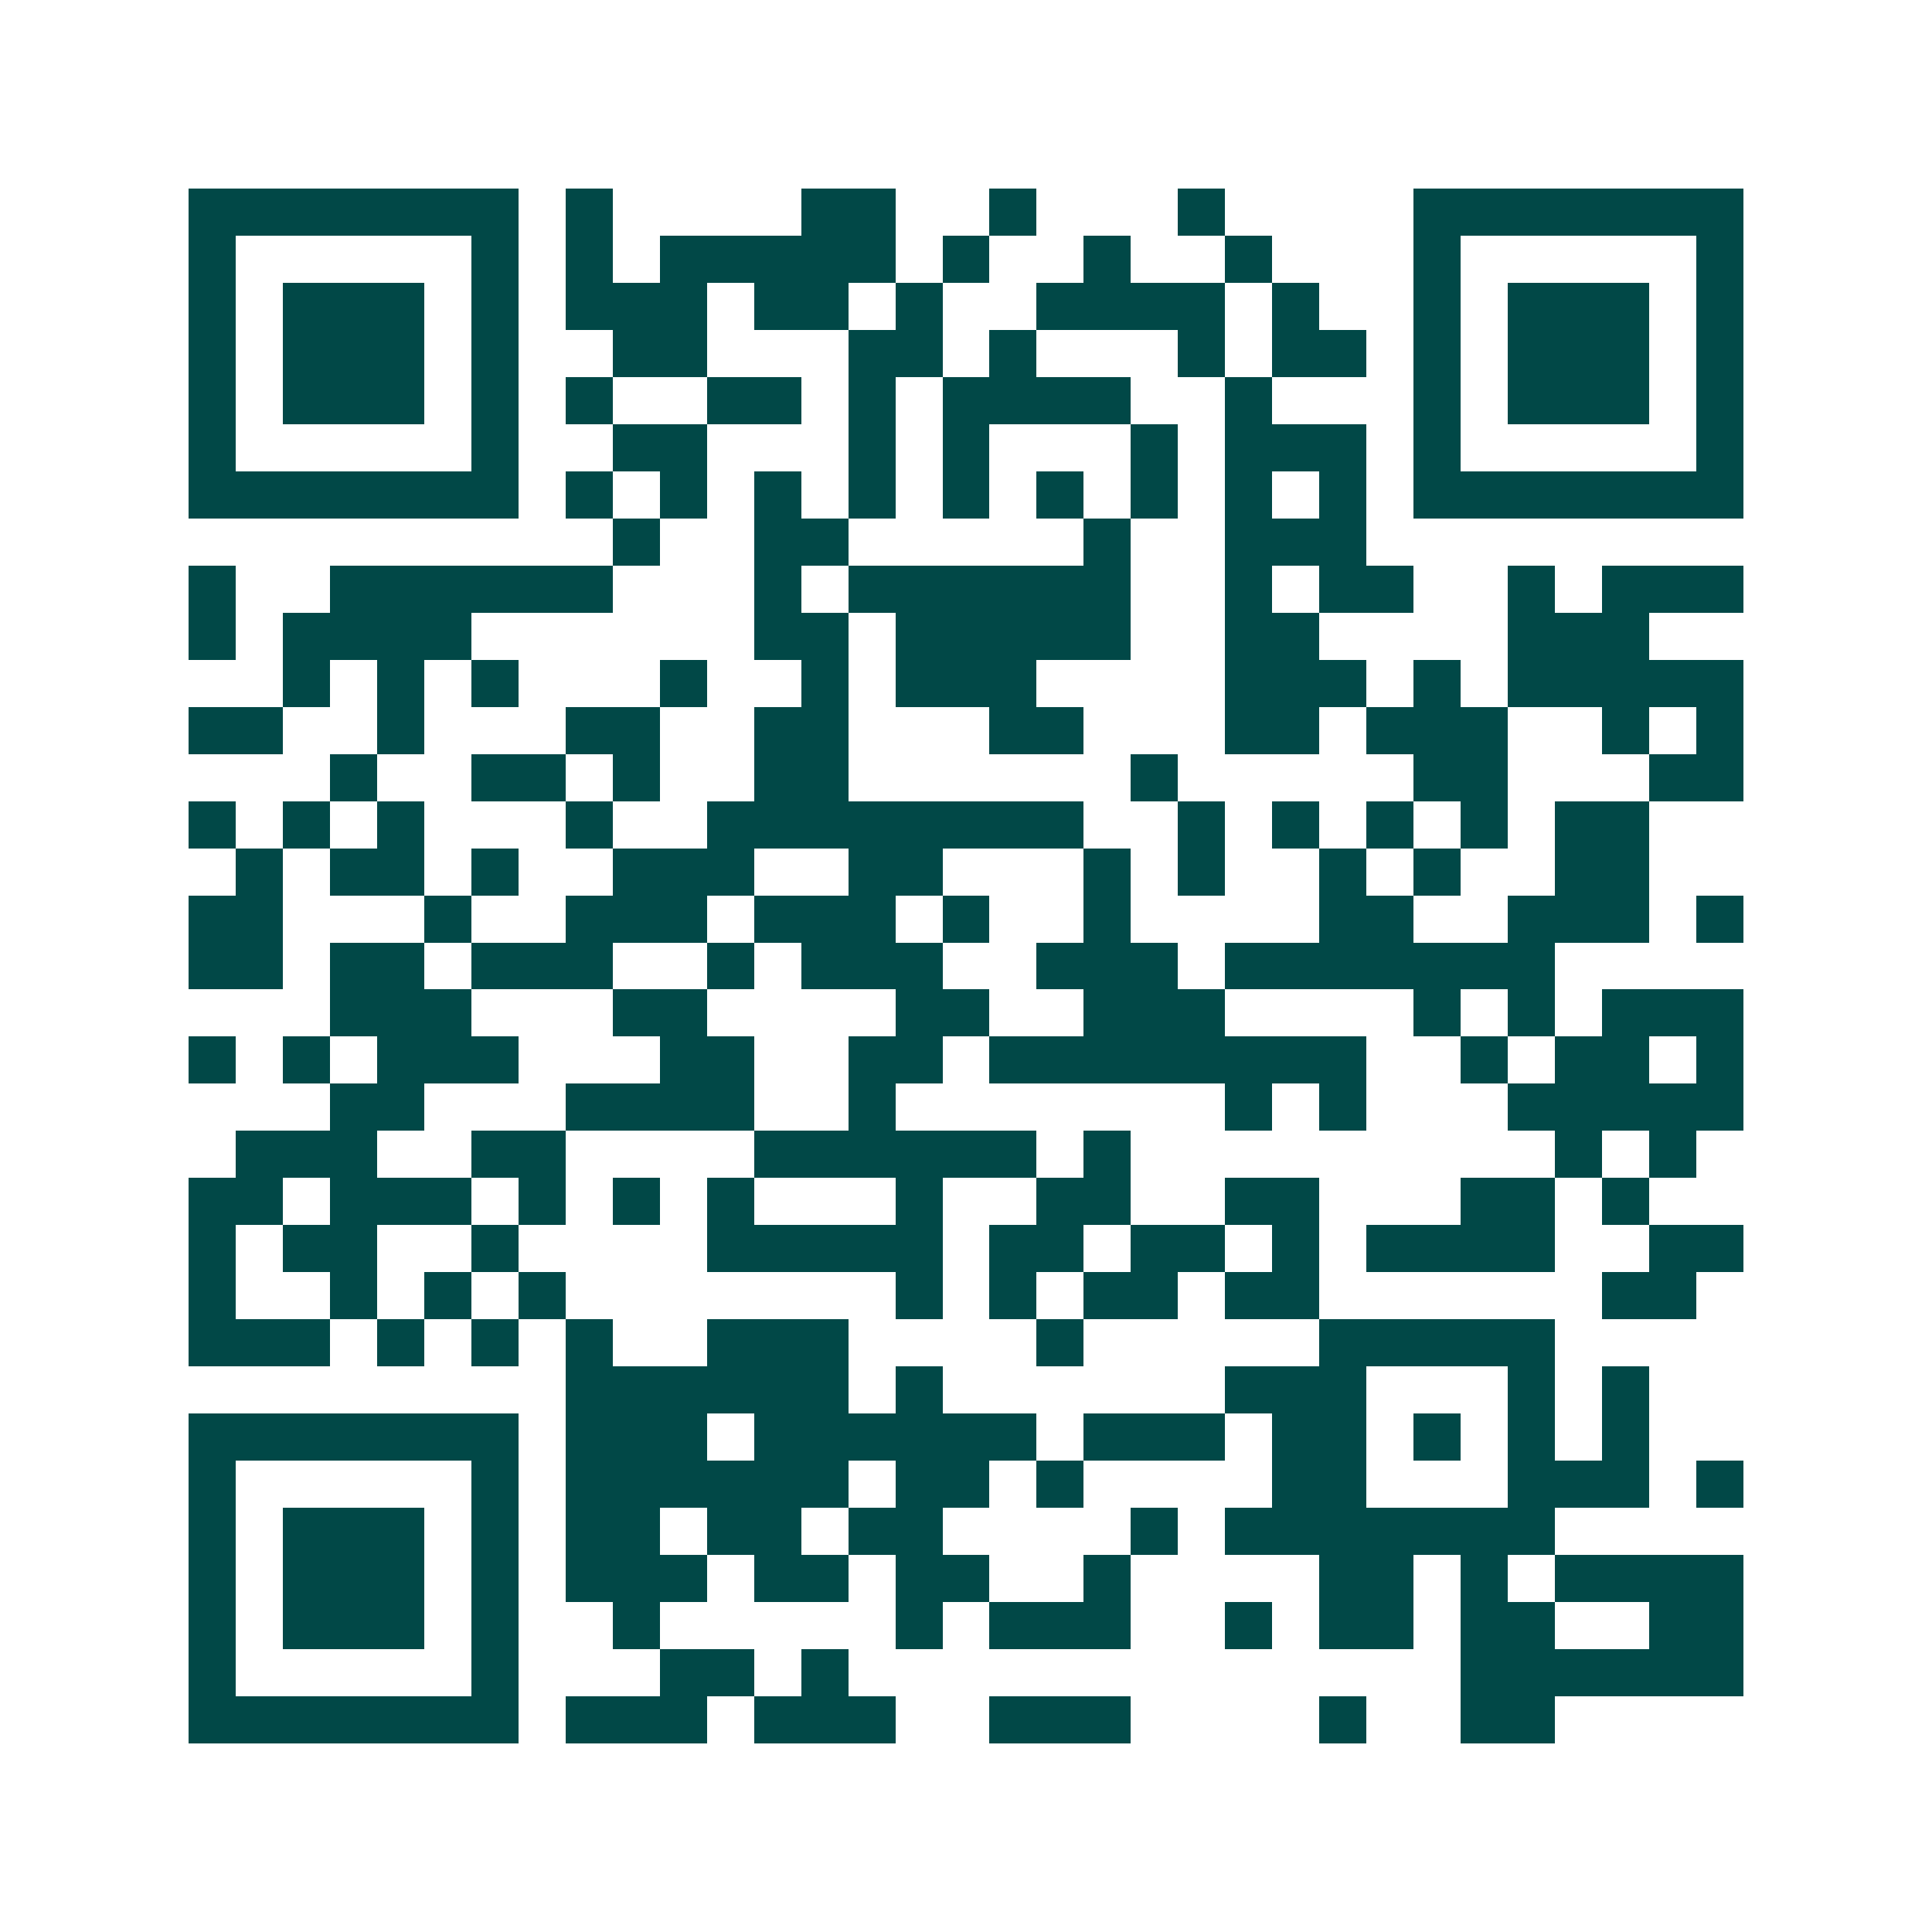 <svg xmlns="http://www.w3.org/2000/svg" width="200" height="200" viewBox="0 0 41 41" shape-rendering="crispEdges"><path fill="#ffffff" d="M0 0h41v41H0z"/><path stroke="#014847" d="M4 4.5h7m1 0h1m4 0h2m2 0h1m3 0h1m4 0h7M4 5.5h1m5 0h1m1 0h1m1 0h5m1 0h1m2 0h1m2 0h1m3 0h1m5 0h1M4 6.5h1m1 0h3m1 0h1m1 0h3m1 0h2m1 0h1m2 0h4m1 0h1m2 0h1m1 0h3m1 0h1M4 7.5h1m1 0h3m1 0h1m2 0h2m3 0h2m1 0h1m3 0h1m1 0h2m1 0h1m1 0h3m1 0h1M4 8.5h1m1 0h3m1 0h1m1 0h1m2 0h2m1 0h1m1 0h4m2 0h1m3 0h1m1 0h3m1 0h1M4 9.5h1m5 0h1m2 0h2m3 0h1m1 0h1m3 0h1m1 0h3m1 0h1m5 0h1M4 10.5h7m1 0h1m1 0h1m1 0h1m1 0h1m1 0h1m1 0h1m1 0h1m1 0h1m1 0h1m1 0h7M13 11.5h1m2 0h2m5 0h1m2 0h3M4 12.5h1m2 0h6m3 0h1m1 0h6m2 0h1m1 0h2m2 0h1m1 0h3M4 13.5h1m1 0h4m6 0h2m1 0h5m2 0h2m4 0h3M6 14.5h1m1 0h1m1 0h1m3 0h1m2 0h1m1 0h3m4 0h3m1 0h1m1 0h5M4 15.5h2m2 0h1m3 0h2m2 0h2m3 0h2m3 0h2m1 0h3m2 0h1m1 0h1M7 16.5h1m2 0h2m1 0h1m2 0h2m6 0h1m5 0h2m3 0h2M4 17.5h1m1 0h1m1 0h1m3 0h1m2 0h8m2 0h1m1 0h1m1 0h1m1 0h1m1 0h2M5 18.5h1m1 0h2m1 0h1m2 0h3m2 0h2m3 0h1m1 0h1m2 0h1m1 0h1m2 0h2M4 19.5h2m3 0h1m2 0h3m1 0h3m1 0h1m2 0h1m4 0h2m2 0h3m1 0h1M4 20.5h2m1 0h2m1 0h3m2 0h1m1 0h3m2 0h3m1 0h7M7 21.5h3m3 0h2m4 0h2m2 0h3m4 0h1m1 0h1m1 0h3M4 22.5h1m1 0h1m1 0h3m3 0h2m2 0h2m1 0h8m2 0h1m1 0h2m1 0h1M7 23.5h2m3 0h4m2 0h1m7 0h1m1 0h1m3 0h5M5 24.5h3m2 0h2m4 0h6m1 0h1m9 0h1m1 0h1M4 25.5h2m1 0h3m1 0h1m1 0h1m1 0h1m3 0h1m2 0h2m2 0h2m3 0h2m1 0h1M4 26.5h1m1 0h2m2 0h1m4 0h5m1 0h2m1 0h2m1 0h1m1 0h4m2 0h2M4 27.5h1m2 0h1m1 0h1m1 0h1m7 0h1m1 0h1m1 0h2m1 0h2m6 0h2M4 28.5h3m1 0h1m1 0h1m1 0h1m2 0h3m4 0h1m5 0h5M12 29.5h6m1 0h1m6 0h3m3 0h1m1 0h1M4 30.5h7m1 0h3m1 0h6m1 0h3m1 0h2m1 0h1m1 0h1m1 0h1M4 31.5h1m5 0h1m1 0h6m1 0h2m1 0h1m4 0h2m3 0h3m1 0h1M4 32.5h1m1 0h3m1 0h1m1 0h2m1 0h2m1 0h2m4 0h1m1 0h7M4 33.5h1m1 0h3m1 0h1m1 0h3m1 0h2m1 0h2m2 0h1m4 0h2m1 0h1m1 0h4M4 34.5h1m1 0h3m1 0h1m2 0h1m5 0h1m1 0h3m2 0h1m1 0h2m1 0h2m2 0h2M4 35.5h1m5 0h1m3 0h2m1 0h1m13 0h6M4 36.5h7m1 0h3m1 0h3m2 0h3m4 0h1m2 0h2"/></svg>
